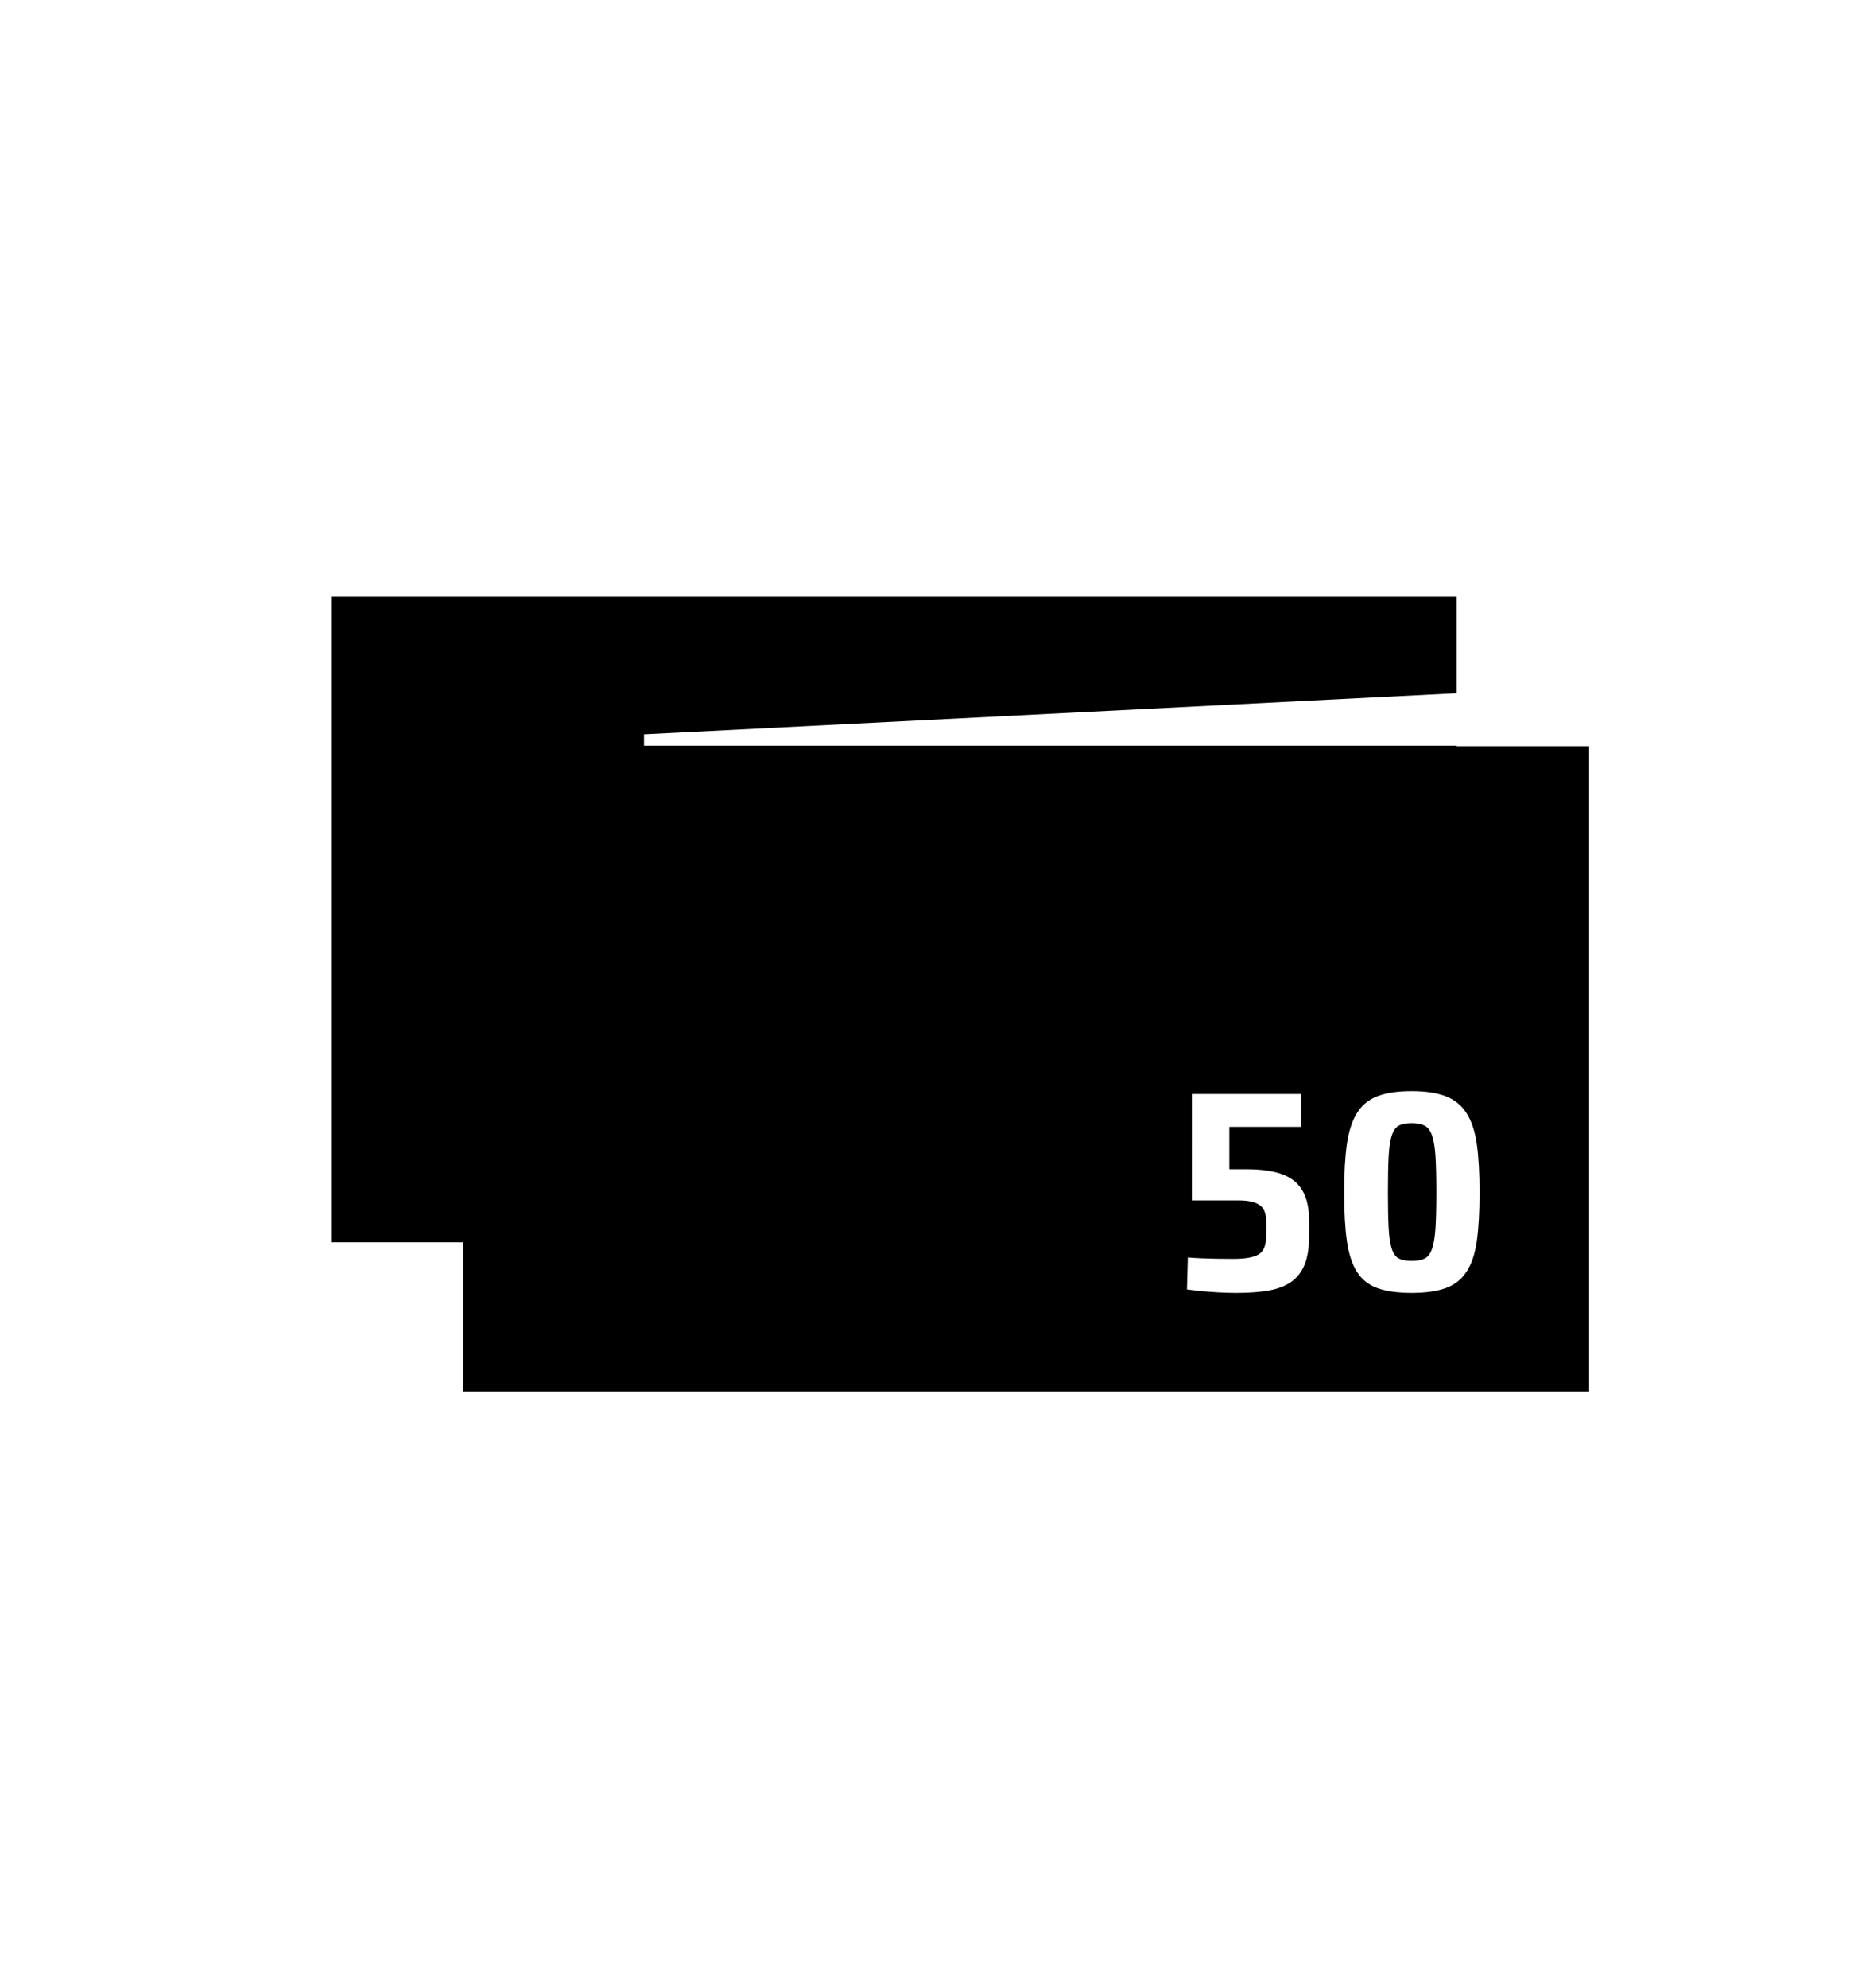 <?xml version="1.0" encoding="UTF-8"?>
<svg xmlns="http://www.w3.org/2000/svg" xmlns:xlink="http://www.w3.org/1999/xlink" version="1.1" id="Ebene_1" x="0px" y="0px" viewBox="0 0 476.22 510.236" xml:space="preserve">
<g>
	<path d="M367.83,291.449c-0.443-1.258-1.085-2.096-1.924-2.516c-0.839-0.419-1.949-0.629-3.33-0.629   c-1.382,0-2.467,0.21-3.256,0.629c-0.79,0.42-1.395,1.258-1.812,2.516c-0.42,1.258-0.691,3.047-0.814,5.365   c-0.124,2.319-0.185,5.402-0.185,9.25c0,3.8,0.061,6.857,0.185,9.176c0.123,2.319,0.395,4.107,0.814,5.365   c0.418,1.258,1.035,2.085,1.85,2.479c0.814,0.396,1.887,0.593,3.219,0.593c1.381,0,2.491-0.197,3.33-0.593   c0.839-0.394,1.48-1.221,1.924-2.479c0.444-1.258,0.74-3.046,0.889-5.365c0.147-2.318,0.222-5.376,0.222-9.176   c0-3.848-0.074-6.931-0.222-9.25C368.57,294.496,368.274,292.707,367.83,291.449z"></path>
	<path d="M374.173,191.553v-0.143H165.421v-2.911l208.752-10.547v-24.738H85.039v165.684h34.016v38.268h289.134V191.553H374.173z    M336.265,317.238c0,3.06-0.396,5.538-1.185,7.438c-0.79,1.899-1.961,3.379-3.515,4.439c-1.555,1.062-3.491,1.789-5.81,2.184   c-2.319,0.394-5.008,0.592-8.065,0.592c-1.776,0-3.454-0.05-5.032-0.148c-1.579-0.1-2.936-0.197-4.07-0.296   c-1.332-0.147-2.565-0.296-3.699-0.444l0.222-8.214c1.134,0.1,2.343,0.174,3.626,0.223c1.084,0.05,2.331,0.086,3.737,0.11   c1.405,0.025,2.873,0.037,4.402,0.037c2.96,0,5.094-0.382,6.401-1.146c1.307-0.765,1.961-2.355,1.961-4.773v-3.7   c0-2.12-0.604-3.552-1.813-4.292c-1.209-0.739-2.898-1.109-5.068-1.109h-12.21V280.83h28.046v8.437h-18.426v10.878h4.439   c2.763,0,5.154,0.234,7.178,0.703c2.022,0.469,3.688,1.221,4.995,2.257c1.307,1.036,2.281,2.405,2.923,4.106   c0.641,1.702,0.963,3.812,0.963,6.327V317.238z M379.338,318.57c-0.47,3.306-1.357,5.945-2.664,7.918   c-1.308,1.974-3.097,3.367-5.365,4.181c-2.27,0.814-5.18,1.222-8.732,1.222c-3.552,0-6.463-0.407-8.731-1.222   c-2.27-0.813-4.033-2.207-5.291-4.181c-1.258-1.973-2.122-4.612-2.59-7.918c-0.47-3.305-0.703-7.474-0.703-12.506   c0-4.933,0.233-9.053,0.703-12.358c0.468-3.305,1.332-5.968,2.59-7.991c1.258-2.022,3.021-3.466,5.291-4.329   c2.269-0.863,5.18-1.295,8.731-1.295c3.553,0,6.463,0.432,8.732,1.295c2.269,0.863,4.058,2.307,5.365,4.329   c1.307,2.023,2.194,4.687,2.664,7.991c0.468,3.306,0.702,7.426,0.702,12.358C380.04,311.096,379.805,315.265,379.338,318.57z"></path>
</g>
</svg>
